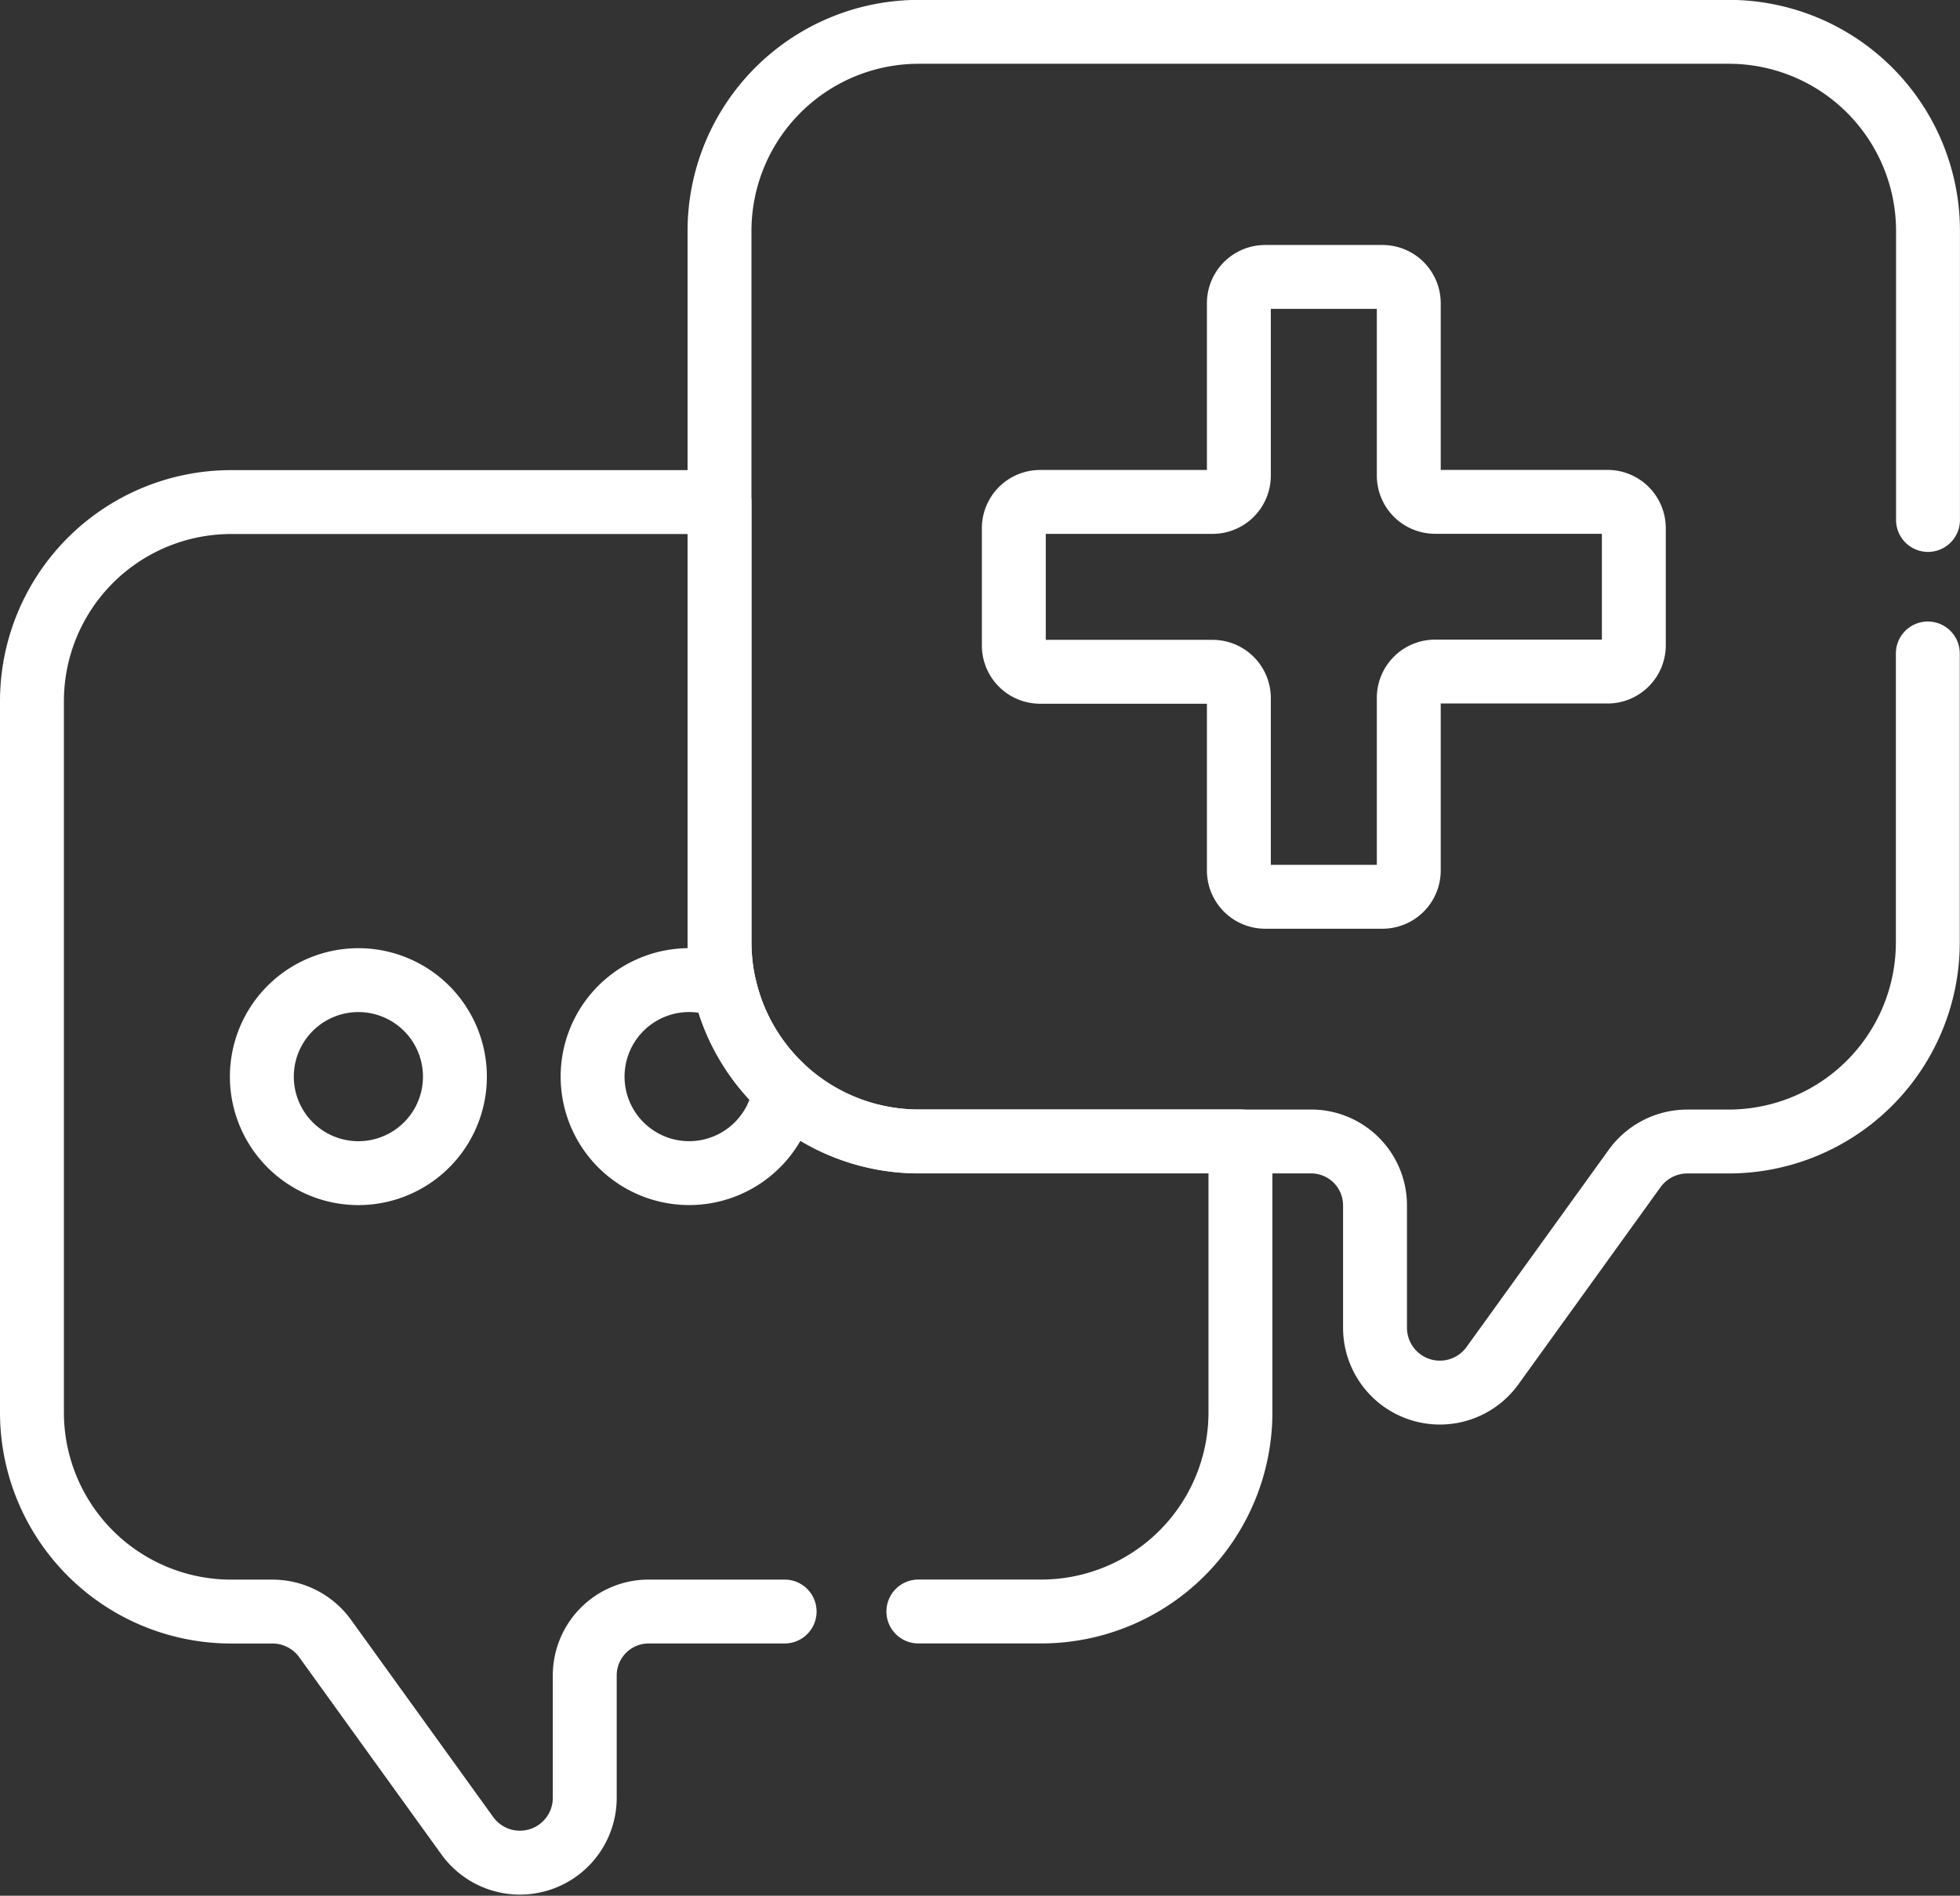 <svg xmlns="http://www.w3.org/2000/svg" width="52.141" height="50.445" viewBox="0 0 52.141 50.445"><rect x="0" y="0" width="52.141" height="50.445" fill="#333333" stroke="none"/><g transform="translate(0.85 0.852)"><path d="M280.683,86.211H276.1a.7.7,0,0,1-.7-.7V80.926a.7.7,0,0,0-.7-.7h-3.12a.7.7,0,0,0-.7.7v4.587a.7.7,0,0,1-.7.7h-4.587a.7.7,0,0,0-.7.7v3.12a.7.7,0,0,0,.7.7h4.587a.7.7,0,0,1,.7.7v4.587a.7.7,0,0,0,.7.7h3.12a.7.7,0,0,0,.7-.7V91.427a.7.7,0,0,1,.7-.7h4.587a.7.7,0,0,0,.7-.7V86.91A.7.7,0,0,0,280.683,86.211Z" transform="translate(-238.773 -73.709)" fill="none" stroke="#fff" stroke-linecap="round" stroke-linejoin="round" stroke-miterlimit="10" stroke-width="1.7"/><path d="M70.335,264.591a2.568,2.568,0,1,0,2.568,2.568A2.568,2.568,0,0,0,70.335,264.591Z" transform="translate(-61.651 -239.362)" fill="none" stroke="#fff" stroke-linecap="round" stroke-linejoin="round" stroke-miterlimit="10" stroke-width="1.7"/><path d="M157.988,264.77a2.568,2.568,0,1,0,1.6,2.737A5.294,5.294,0,0,1,157.988,264.77Z" transform="translate(-139.561 -239.362)" fill="none" stroke="#fff" stroke-linecap="round" stroke-linejoin="round" stroke-miterlimit="10" stroke-width="1.7"/><path d="M31.081,168.774h3.268a5.3,5.3,0,0,0,5.3-5.3v-7.209H31.091a5.3,5.3,0,0,1-5.3-5.3V139.253H12.8a5.3,5.3,0,0,0-5.3,5.3v18.923a5.3,5.3,0,0,0,5.3,5.3h1.1a1.729,1.729,0,0,1,1.4.718l3.781,5.246a1.725,1.725,0,0,0,3.125-1.009v-3.256a1.7,1.7,0,0,1,1.7-1.7h3.617" transform="translate(-7.5 -126.745)" fill="none" stroke="#fff" stroke-linecap="round" stroke-linejoin="round" stroke-miterlimit="10" stroke-width="1.7"/><path d="M219.879,28.989V21.3a5.3,5.3,0,0,0-5.3-5.3H193.03a5.3,5.3,0,0,0-5.3,5.3V40.227a5.3,5.3,0,0,0,5.3,5.3h10.438a1.7,1.7,0,0,1,1.7,1.7v3.256a1.725,1.725,0,0,0,3.125,1.009l3.781-5.246a1.729,1.729,0,0,1,1.4-.718h1.1a5.3,5.3,0,0,0,5.3-5.3V32.541" transform="translate(-169.439 -16.005)" fill="none" stroke="#fff" stroke-linecap="round" stroke-linejoin="round" stroke-miterlimit="10" stroke-width="1.7"/></g></svg>